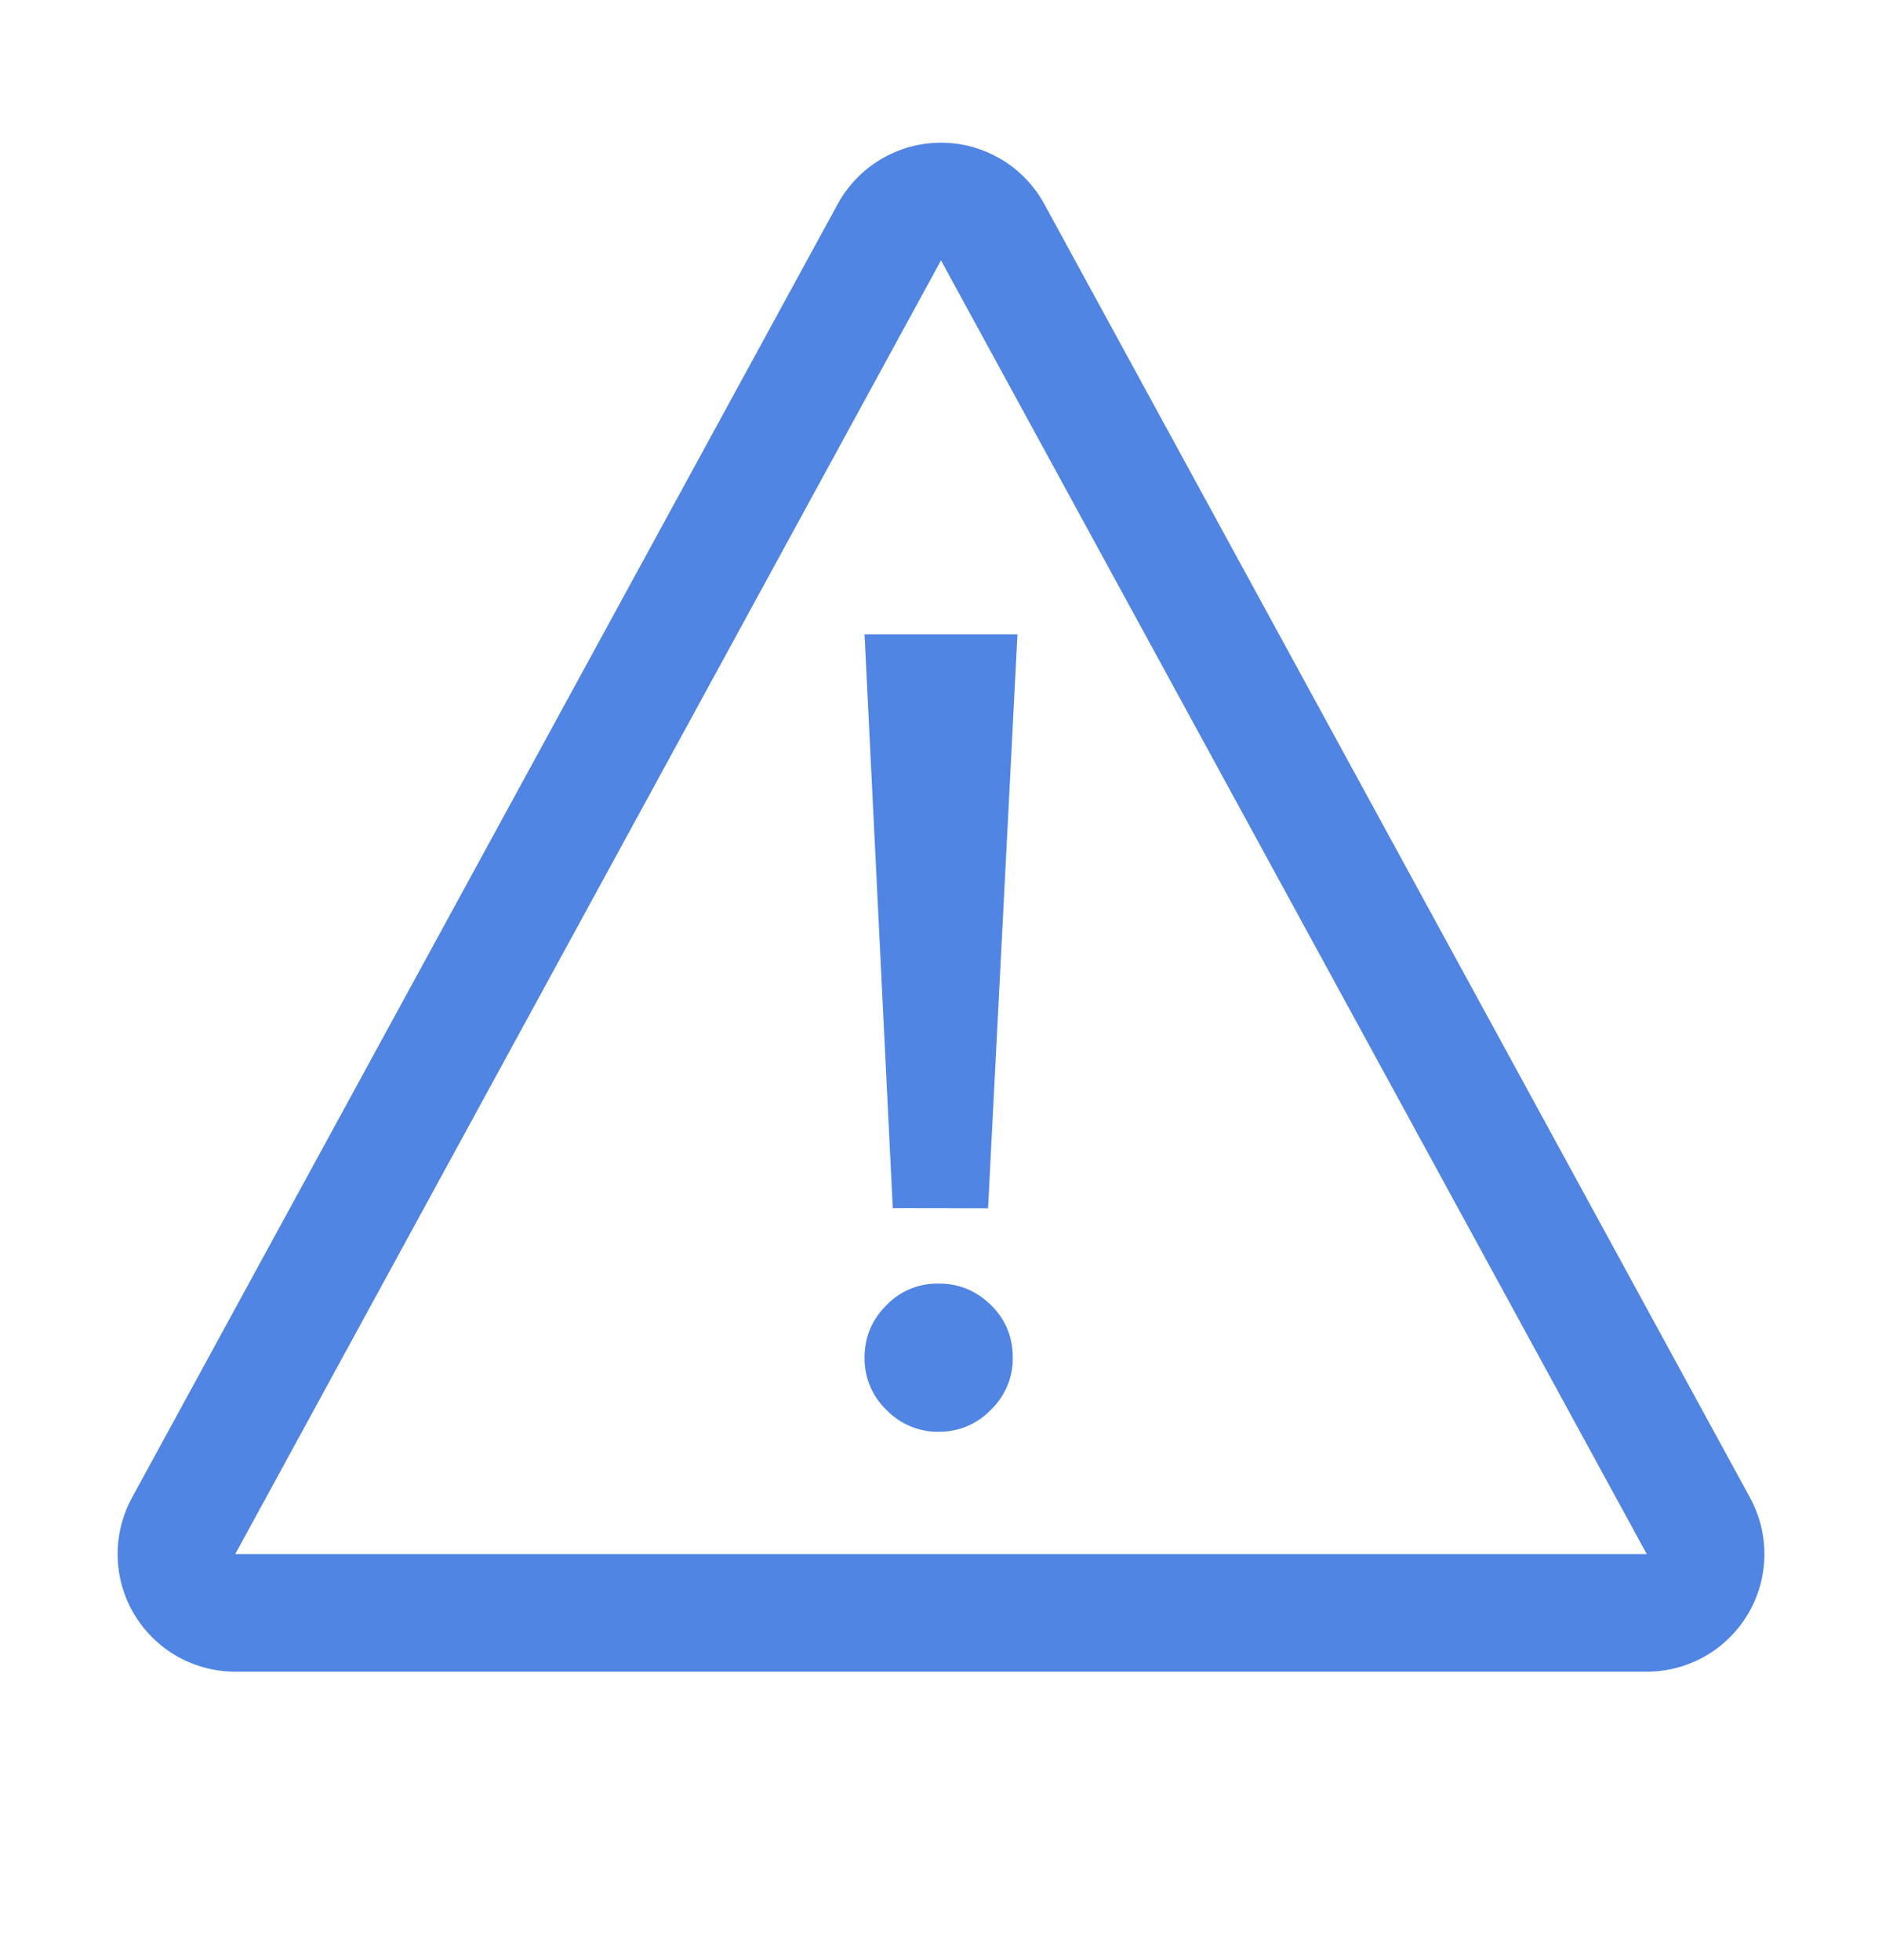 <svg width="24" height="25" viewBox="0 0 24 25" fill="none" xmlns="http://www.w3.org/2000/svg">
<path fill-rule="evenodd" clip-rule="evenodd" d="M11.385 15.409L11.025 8.091H12.975L12.6 15.411L11.385 15.409ZM11.976 18.261C11.851 18.264 11.726 18.24 11.611 18.192C11.495 18.144 11.391 18.073 11.304 17.982C11.214 17.896 11.143 17.793 11.095 17.678C11.047 17.563 11.023 17.44 11.025 17.316C11.025 17.055 11.118 16.832 11.304 16.647C11.391 16.557 11.495 16.485 11.611 16.438C11.727 16.39 11.851 16.368 11.976 16.371C12.229 16.371 12.449 16.462 12.636 16.644C12.822 16.826 12.915 17.05 12.915 17.316C12.917 17.441 12.893 17.565 12.844 17.68C12.795 17.795 12.723 17.899 12.632 17.985C12.547 18.073 12.445 18.143 12.332 18.19C12.22 18.238 12.099 18.262 11.976 18.261ZM3 21.321C2.74 21.321 2.484 21.253 2.258 21.125C2.032 20.996 1.843 20.81 1.71 20.587C1.577 20.363 1.505 20.108 1.5 19.848C1.496 19.588 1.559 19.331 1.683 19.102L10.683 2.602C10.812 2.366 11.003 2.168 11.234 2.031C11.466 1.893 11.731 1.82 12 1.82C12.27 1.82 12.534 1.893 12.766 2.031C12.998 2.168 13.188 2.366 13.317 2.602L22.317 19.102C22.442 19.331 22.505 19.588 22.5 19.848C22.496 20.108 22.423 20.363 22.29 20.587C22.157 20.81 21.969 20.996 21.742 21.125C21.516 21.253 21.261 21.321 21 21.321H3ZM3 19.821H21L12 3.321L3 19.821Z" fill="#5185E3"/>
</svg>
